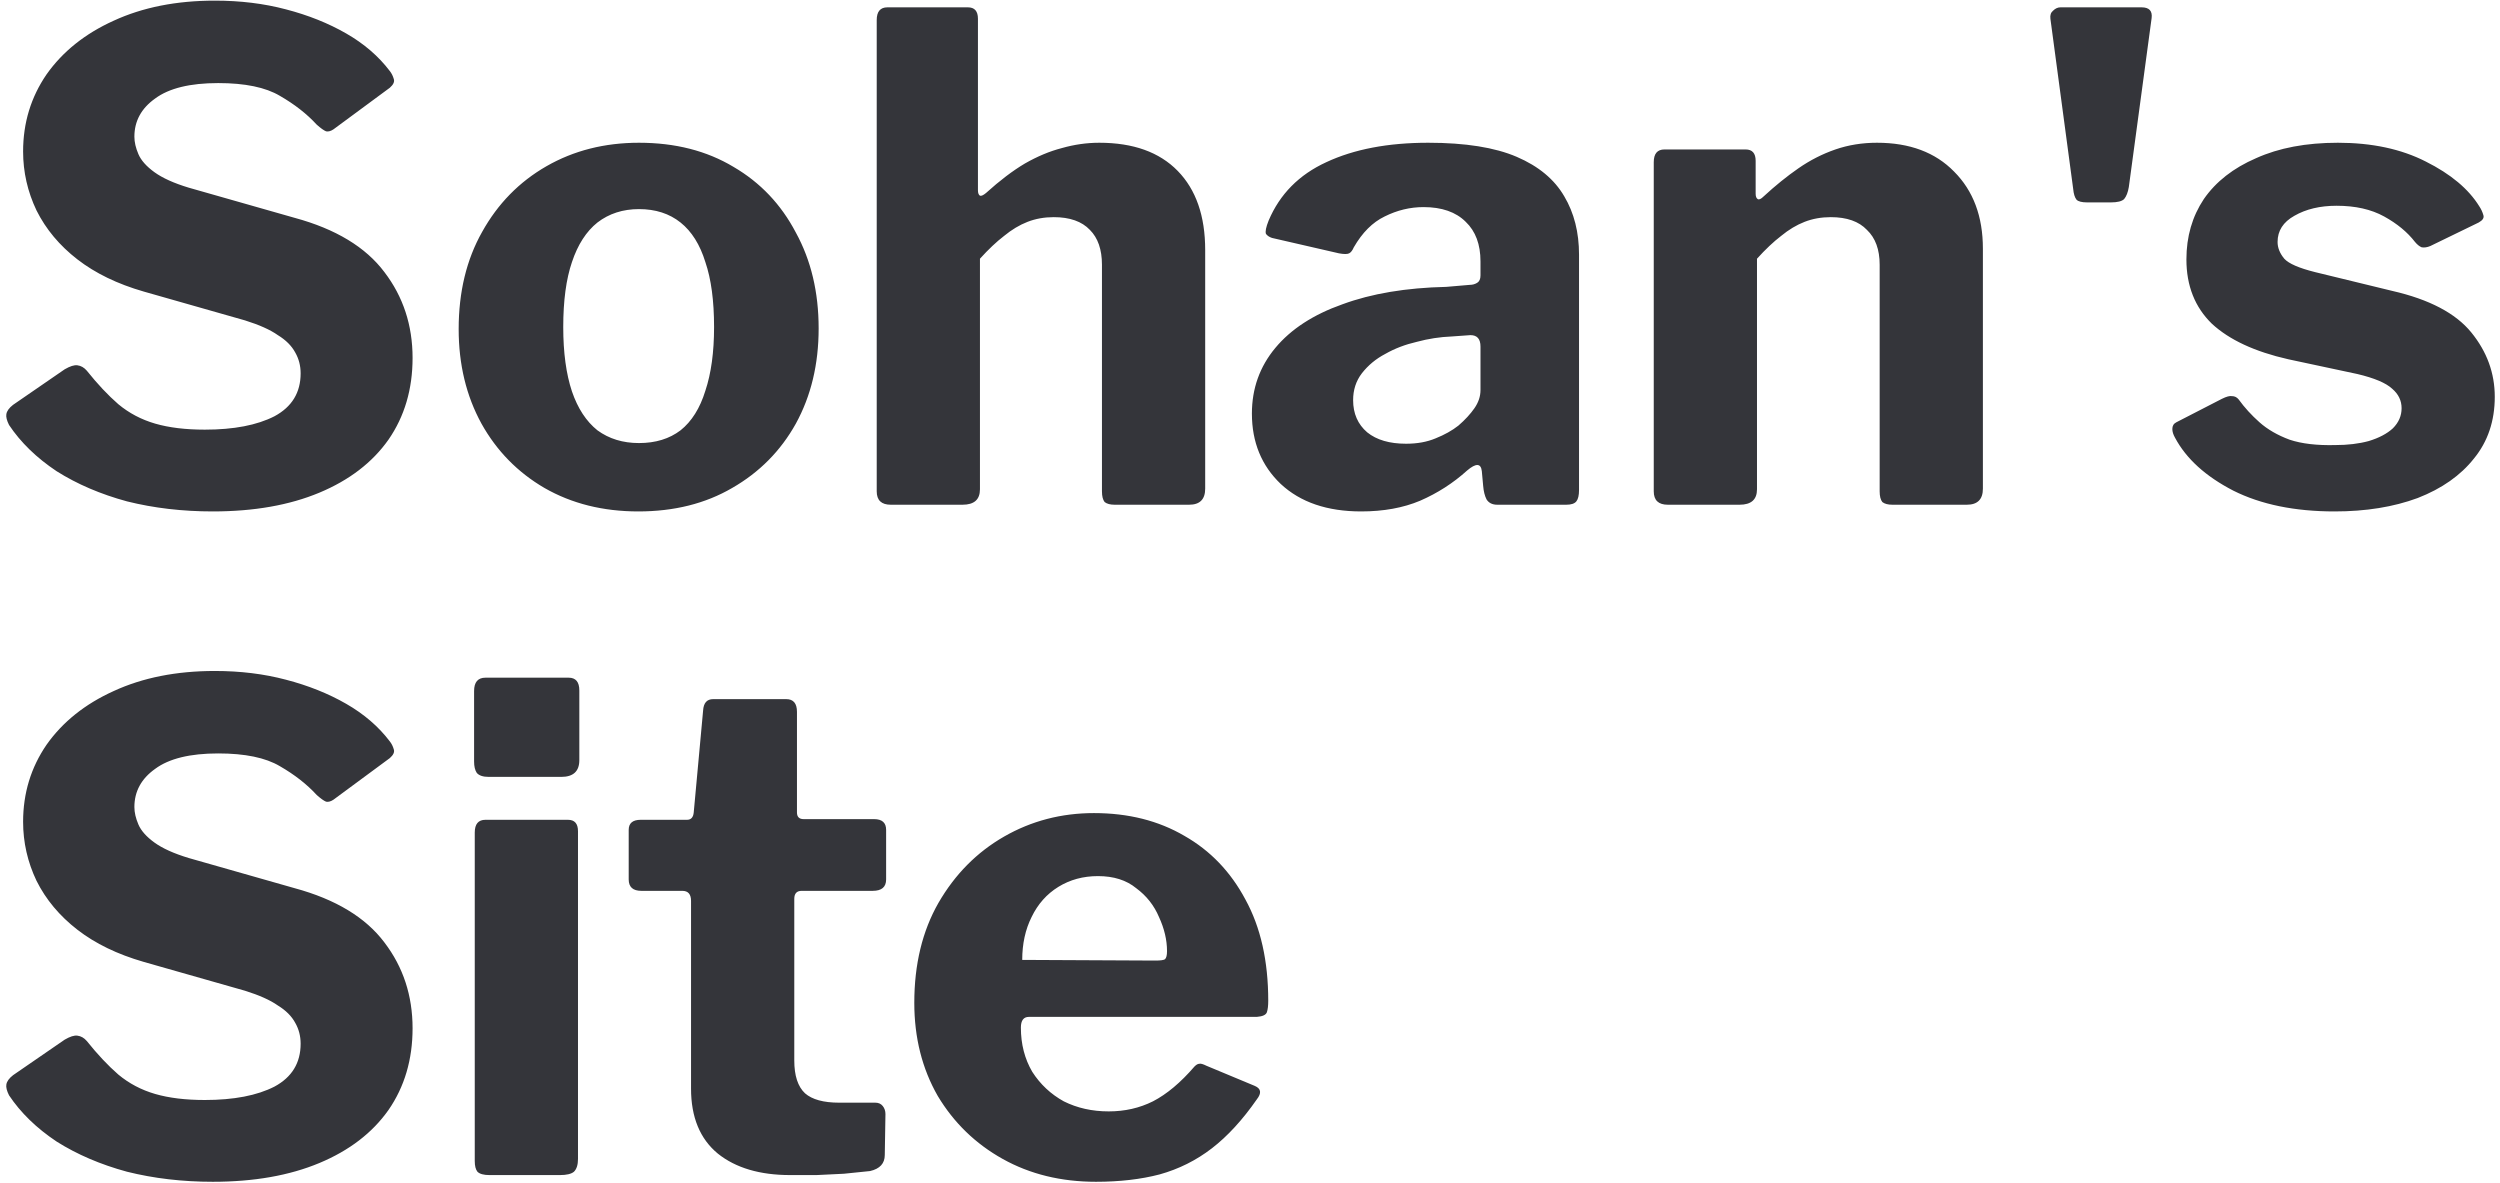<svg width="317" height="150" viewBox="0 0 317 150" fill="none" xmlns="http://www.w3.org/2000/svg">
<path d="M40.16 15.805C38.913 14.445 37.355 13.227 35.485 12.15C33.672 11.073 31.065 10.535 27.665 10.535C24.095 10.535 21.432 11.187 19.675 12.49C17.918 13.737 17.04 15.352 17.04 17.335C17.04 18.015 17.21 18.752 17.55 19.545C17.89 20.338 18.57 21.103 19.59 21.84C20.61 22.577 22.055 23.228 23.925 23.795L37.355 27.62C42.568 29.037 46.365 31.332 48.745 34.505C51.125 37.622 52.315 41.248 52.315 45.385C52.315 49.352 51.295 52.808 49.255 55.755C47.215 58.645 44.297 60.883 40.5 62.47C36.703 64.057 32.198 64.85 26.985 64.85C23.132 64.85 19.505 64.425 16.105 63.575C12.762 62.668 9.787 61.393 7.18 59.75C4.63 58.05 2.618 56.095 1.145 53.885C0.862 53.318 0.748 52.865 0.805 52.525C0.862 52.128 1.145 51.732 1.655 51.335L8.2 46.83C8.88 46.433 9.418 46.263 9.815 46.32C10.268 46.377 10.665 46.603 11.005 47C12.365 48.7 13.697 50.117 15 51.25C16.36 52.383 17.918 53.205 19.675 53.715C21.432 54.225 23.528 54.48 25.965 54.48C29.648 54.48 32.595 53.913 34.805 52.78C37.015 51.59 38.12 49.777 38.12 47.34C38.12 46.377 37.893 45.498 37.44 44.705C36.987 43.855 36.25 43.118 35.23 42.495C34.267 41.815 32.878 41.192 31.065 40.625L18.23 36.97C14.887 36.007 12.082 34.647 9.815 32.89C7.548 31.133 5.82 29.065 4.63 26.685C3.497 24.305 2.93 21.812 2.93 19.205C2.93 15.578 3.922 12.32 5.905 9.43C7.945 6.54 10.778 4.273 14.405 2.63C18.088 0.93 22.367 0.08 27.24 0.08C30.47 0.08 33.473 0.448 36.25 1.185C39.083 1.922 41.633 2.942 43.9 4.245C46.167 5.548 48.008 7.135 49.425 9.005C49.652 9.288 49.822 9.628 49.935 10.025C50.048 10.365 49.878 10.733 49.425 11.13L42.285 16.4C41.945 16.627 41.633 16.712 41.35 16.655C41.067 16.542 40.67 16.258 40.16 15.805ZM80.939 64.85C76.463 64.85 72.496 63.858 69.039 61.875C65.639 59.892 62.976 57.172 61.049 53.715C59.123 50.202 58.159 46.207 58.159 41.73C58.159 37.027 59.151 32.918 61.134 29.405C63.118 25.835 65.838 23.058 69.294 21.075C72.751 19.092 76.661 18.1 81.024 18.1C85.614 18.1 89.609 19.12 93.009 21.16C96.409 23.143 99.044 25.92 100.914 29.49C102.841 33.003 103.804 37.055 103.804 41.645C103.804 46.178 102.841 50.202 100.914 53.715C98.988 57.172 96.296 59.892 92.839 61.875C89.439 63.858 85.473 64.85 80.939 64.85ZM81.024 56.18C83.121 56.18 84.878 55.642 86.294 54.565C87.711 53.432 88.759 51.76 89.439 49.55C90.176 47.34 90.544 44.648 90.544 41.475C90.544 38.132 90.176 35.383 89.439 33.23C88.759 31.02 87.711 29.348 86.294 28.215C84.878 27.082 83.121 26.515 81.024 26.515C78.984 26.515 77.228 27.082 75.754 28.215C74.338 29.348 73.261 31.02 72.524 33.23C71.788 35.383 71.419 38.132 71.419 41.475C71.419 44.705 71.788 47.425 72.524 49.635C73.261 51.788 74.338 53.432 75.754 54.565C77.228 55.642 78.984 56.18 81.024 56.18ZM112.953 64C111.763 64 111.168 63.433 111.168 62.3V2.545C111.168 1.468 111.622 0.93 112.528 0.93H122.728C123.578 0.93 124.003 1.412 124.003 2.375V24.135C124.003 24.475 124.088 24.702 124.258 24.815C124.428 24.872 124.683 24.758 125.023 24.475C126.78 22.888 128.423 21.642 129.953 20.735C131.54 19.828 133.098 19.177 134.628 18.78C136.215 18.327 137.802 18.1 139.388 18.1C143.695 18.1 147.01 19.29 149.333 21.67C151.657 24.05 152.818 27.393 152.818 31.7V61.96C152.818 63.32 152.138 64 150.778 64H141.343C140.777 64 140.352 63.887 140.068 63.66C139.842 63.377 139.728 62.923 139.728 62.3V33.57C139.728 31.643 139.218 30.17 138.198 29.15C137.178 28.073 135.648 27.535 133.608 27.535C132.418 27.535 131.313 27.733 130.293 28.13C129.273 28.527 128.282 29.122 127.318 29.915C126.355 30.652 125.335 31.615 124.258 32.805V62.045C124.258 63.348 123.522 64 122.048 64H112.953ZM186.026 59.665C184.269 61.252 182.286 62.527 180.076 63.49C177.923 64.397 175.429 64.85 172.596 64.85C168.289 64.85 164.889 63.688 162.396 61.365C159.959 59.042 158.741 56.067 158.741 52.44C158.741 49.267 159.733 46.49 161.716 44.11C163.699 41.73 166.533 39.888 170.216 38.585C173.899 37.225 178.291 36.488 183.391 36.375L186.366 36.12C186.706 36.12 187.018 36.035 187.301 35.865C187.584 35.695 187.726 35.383 187.726 34.93V33.145C187.726 30.992 187.103 29.32 185.856 28.13C184.609 26.883 182.824 26.26 180.501 26.26C178.801 26.26 177.158 26.657 175.571 27.45C174.041 28.187 172.738 29.49 171.661 31.36C171.491 31.757 171.293 32.012 171.066 32.125C170.839 32.238 170.414 32.238 169.791 32.125L161.291 30.17C160.951 30.057 160.696 29.887 160.526 29.66C160.413 29.377 160.526 28.81 160.866 27.96C162.283 24.617 164.719 22.152 168.176 20.565C171.689 18.922 175.996 18.1 181.096 18.1C185.799 18.1 189.539 18.695 192.316 19.885C195.093 21.075 197.104 22.747 198.351 24.9C199.598 26.997 200.221 29.462 200.221 32.295V62.13C200.221 62.81 200.108 63.292 199.881 63.575C199.654 63.858 199.229 64 198.606 64H189.851C189.228 64 188.774 63.773 188.491 63.32C188.264 62.867 188.123 62.3 188.066 61.62L187.896 59.75C187.783 58.73 187.159 58.702 186.026 59.665ZM187.726 43.94C187.726 42.977 187.301 42.495 186.451 42.495L184.071 42.665C182.598 42.722 181.124 42.948 179.651 43.345C178.178 43.685 176.846 44.195 175.656 44.875C174.466 45.498 173.474 46.32 172.681 47.34C171.944 48.303 171.576 49.437 171.576 50.74C171.576 52.44 172.171 53.8 173.361 54.82C174.551 55.783 176.194 56.265 178.291 56.265C179.708 56.265 180.954 56.038 182.031 55.585C183.164 55.132 184.128 54.593 184.921 53.97C185.771 53.233 186.451 52.497 186.961 51.76C187.471 51.023 187.726 50.258 187.726 49.465V43.94ZM211.481 64C210.291 64 209.696 63.433 209.696 62.3V20.565C209.696 19.488 210.15 18.95 211.056 18.95H221.341C222.191 18.95 222.616 19.432 222.616 20.395V24.56C222.616 24.9 222.701 25.127 222.871 25.24C223.041 25.353 223.296 25.24 223.636 24.9C225.11 23.54 226.583 22.35 228.056 21.33C229.53 20.31 231.088 19.517 232.731 18.95C234.375 18.383 236.131 18.1 238.001 18.1C242.138 18.1 245.396 19.318 247.776 21.755C250.213 24.192 251.431 27.45 251.431 31.53V61.96C251.431 63.32 250.751 64 249.391 64H239.956C239.39 64 238.965 63.887 238.681 63.66C238.455 63.377 238.341 62.923 238.341 62.3V33.57C238.341 31.643 237.803 30.17 236.726 29.15C235.706 28.073 234.176 27.535 232.136 27.535C230.946 27.535 229.841 27.733 228.821 28.13C227.801 28.527 226.81 29.122 225.846 29.915C224.883 30.652 223.863 31.615 222.786 32.805V62.045C222.786 63.348 222.05 64 220.576 64H211.481ZM269.936 23.71C269.823 24.39 269.625 24.9 269.341 25.24C269.058 25.523 268.491 25.665 267.641 25.665H264.666C263.986 25.665 263.533 25.552 263.306 25.325C263.08 25.042 262.938 24.588 262.881 23.965L259.991 2.375C259.935 1.922 260.048 1.582 260.331 1.355C260.615 1.072 260.926 0.93 261.266 0.93H271.551C272.515 0.93 272.94 1.383 272.826 2.29L269.936 23.71ZM306.222 30.68C305.259 29.433 303.955 28.357 302.312 27.45C300.669 26.543 298.657 26.09 296.277 26.09C294.18 26.09 292.395 26.515 290.922 27.365C289.505 28.158 288.797 29.263 288.797 30.68C288.797 31.417 289.08 32.125 289.647 32.805C290.214 33.428 291.517 33.995 293.557 34.505L303.332 36.885C308.035 37.962 311.379 39.718 313.362 42.155C315.345 44.592 316.337 47.312 316.337 50.315C316.337 53.375 315.459 55.982 313.702 58.135C312.002 60.288 309.622 61.96 306.562 63.15C303.502 64.283 299.989 64.85 296.022 64.85C290.979 64.85 286.7 63.972 283.187 62.215C279.674 60.402 277.209 58.163 275.792 55.5C275.565 55.103 275.452 54.735 275.452 54.395C275.452 53.998 275.622 53.715 275.962 53.545L281.742 50.57C282.309 50.287 282.734 50.173 283.017 50.23C283.357 50.23 283.64 50.372 283.867 50.655C284.604 51.675 285.482 52.638 286.502 53.545C287.522 54.452 288.797 55.188 290.327 55.755C291.857 56.265 293.784 56.492 296.107 56.435C297.694 56.435 299.11 56.265 300.357 55.925C301.66 55.528 302.68 54.99 303.417 54.31C304.154 53.573 304.522 52.723 304.522 51.76C304.522 50.797 304.125 49.975 303.332 49.295C302.539 48.558 301.065 47.935 298.912 47.425L290.157 45.555C285.907 44.592 282.677 43.09 280.467 41.05C278.314 38.953 277.237 36.233 277.237 32.89C277.237 30 277.974 27.45 279.447 25.24C280.977 23.03 283.187 21.302 286.077 20.055C288.967 18.752 292.424 18.1 296.447 18.1C300.754 18.1 304.465 18.893 307.582 20.48C310.755 22.067 313.022 23.965 314.382 26.175C314.609 26.515 314.779 26.883 314.892 27.28C315.005 27.62 314.807 27.932 314.297 28.215L308.177 31.19C307.78 31.36 307.412 31.417 307.072 31.36C306.789 31.247 306.505 31.02 306.222 30.68ZM40.16 100.805C38.913 99.445 37.355 98.227 35.485 97.15C33.672 96.073 31.065 95.535 27.665 95.535C24.095 95.535 21.432 96.187 19.675 97.49C17.918 98.737 17.04 100.352 17.04 102.335C17.04 103.015 17.21 103.752 17.55 104.545C17.89 105.338 18.57 106.103 19.59 106.84C20.61 107.577 22.055 108.228 23.925 108.795L37.355 112.62C42.568 114.037 46.365 116.332 48.745 119.505C51.125 122.622 52.315 126.248 52.315 130.385C52.315 134.352 51.295 137.808 49.255 140.755C47.215 143.645 44.297 145.883 40.5 147.47C36.703 149.057 32.198 149.85 26.985 149.85C23.132 149.85 19.505 149.425 16.105 148.575C12.762 147.668 9.787 146.393 7.18 144.75C4.63 143.05 2.618 141.095 1.145 138.885C0.862 138.318 0.748 137.865 0.805 137.525C0.862 137.128 1.145 136.732 1.655 136.335L8.2 131.83C8.88 131.433 9.418 131.263 9.815 131.32C10.268 131.377 10.665 131.603 11.005 132C12.365 133.7 13.697 135.117 15 136.25C16.36 137.383 17.918 138.205 19.675 138.715C21.432 139.225 23.528 139.48 25.965 139.48C29.648 139.48 32.595 138.913 34.805 137.78C37.015 136.59 38.12 134.777 38.12 132.34C38.12 131.377 37.893 130.498 37.44 129.705C36.987 128.855 36.25 128.118 35.23 127.495C34.267 126.815 32.878 126.192 31.065 125.625L18.23 121.97C14.887 121.007 12.082 119.647 9.815 117.89C7.548 116.133 5.82 114.065 4.63 111.685C3.497 109.305 2.93 106.812 2.93 104.205C2.93 100.578 3.922 97.32 5.905 94.43C7.945 91.54 10.778 89.273 14.405 87.63C18.088 85.93 22.367 85.08 27.24 85.08C30.47 85.08 33.473 85.448 36.25 86.185C39.083 86.922 41.633 87.942 43.9 89.245C46.167 90.548 48.008 92.135 49.425 94.005C49.652 94.288 49.822 94.628 49.935 95.025C50.048 95.365 49.878 95.733 49.425 96.13L42.285 101.4C41.945 101.627 41.633 101.712 41.35 101.655C41.067 101.542 40.67 101.258 40.16 100.805ZM73.289 146.96C73.289 147.697 73.119 148.235 72.779 148.575C72.439 148.858 71.844 149 70.994 149H62.069C61.333 149 60.823 148.858 60.539 148.575C60.313 148.292 60.199 147.838 60.199 147.215V105.565C60.199 104.488 60.653 103.95 61.559 103.95H72.014C72.864 103.95 73.289 104.432 73.289 105.395V146.96ZM73.459 96.385C73.459 97.802 72.694 98.51 71.164 98.51H61.984C61.248 98.51 60.738 98.34 60.454 98C60.228 97.66 60.114 97.178 60.114 96.555V87.63C60.114 86.497 60.596 85.93 61.559 85.93H72.099C73.006 85.93 73.459 86.468 73.459 87.545V96.385ZM101.65 112.96C101.026 112.96 100.715 113.3 100.715 113.98V134.465C100.715 136.392 101.168 137.78 102.075 138.63C102.981 139.423 104.426 139.82 106.41 139.82H111C111.396 139.82 111.708 139.962 111.935 140.245C112.161 140.528 112.275 140.868 112.275 141.265L112.19 146.45C112.19 147.527 111.566 148.207 110.32 148.49C109.3 148.603 108.195 148.717 107.005 148.83C105.871 148.887 104.71 148.943 103.52 149C102.386 149 101.281 149 100.205 149C96.351 149 93.291 148.093 91.025 146.28C88.758 144.41 87.624 141.662 87.624 138.035V114.235C87.624 113.385 87.256 112.96 86.519 112.96H81.335C80.258 112.96 79.719 112.478 79.719 111.515V105.225C79.719 104.375 80.23 103.95 81.249 103.95H87.115C87.624 103.95 87.908 103.638 87.965 103.015L89.154 90.095C89.211 89.132 89.636 88.65 90.43 88.65H99.695C100.601 88.65 101.055 89.188 101.055 90.265V103.015C101.055 103.582 101.338 103.865 101.905 103.865H110.83C111.85 103.865 112.36 104.318 112.36 105.225V111.515C112.36 112.478 111.793 112.96 110.66 112.96H101.65ZM129.448 130.3C129.448 132.397 129.93 134.267 130.893 135.91C131.913 137.497 133.245 138.743 134.888 139.65C136.588 140.5 138.486 140.925 140.583 140.925C142.623 140.925 144.493 140.5 146.193 139.65C147.95 138.743 149.706 137.27 151.463 135.23C151.69 135.003 151.888 134.89 152.058 134.89C152.228 134.833 152.54 134.918 152.993 135.145L159.113 137.695C159.906 138.035 159.991 138.602 159.368 139.395C157.555 142.002 155.656 144.07 153.673 145.6C151.69 147.13 149.48 148.235 147.043 148.915C144.663 149.538 141.971 149.85 138.968 149.85C134.548 149.85 130.61 148.887 127.153 146.96C123.696 145.033 120.948 142.37 118.908 138.97C116.925 135.513 115.933 131.575 115.933 127.155C115.933 122.282 116.953 118.06 118.993 114.49C121.09 110.863 123.866 108.058 127.323 106.075C130.78 104.092 134.576 103.1 138.713 103.1C143.076 103.1 146.901 104.063 150.188 105.99C153.475 107.86 156.053 110.552 157.923 114.065C159.85 117.578 160.813 121.857 160.813 126.9C160.813 127.523 160.756 128.005 160.643 128.345C160.53 128.685 160.105 128.883 159.368 128.94H130.468C130.128 128.94 129.873 129.053 129.703 129.28C129.533 129.507 129.448 129.847 129.448 130.3ZM146.533 121.8C147.156 121.8 147.553 121.743 147.723 121.63C147.893 121.46 147.978 121.12 147.978 120.61C147.978 119.193 147.638 117.748 146.958 116.275C146.335 114.802 145.371 113.583 144.068 112.62C142.821 111.6 141.206 111.09 139.223 111.09C137.353 111.09 135.681 111.543 134.208 112.45C132.735 113.357 131.601 114.632 130.808 116.275C130.015 117.862 129.618 119.675 129.618 121.715L146.533 121.8Z" fill="#34353A"/>
</svg>
